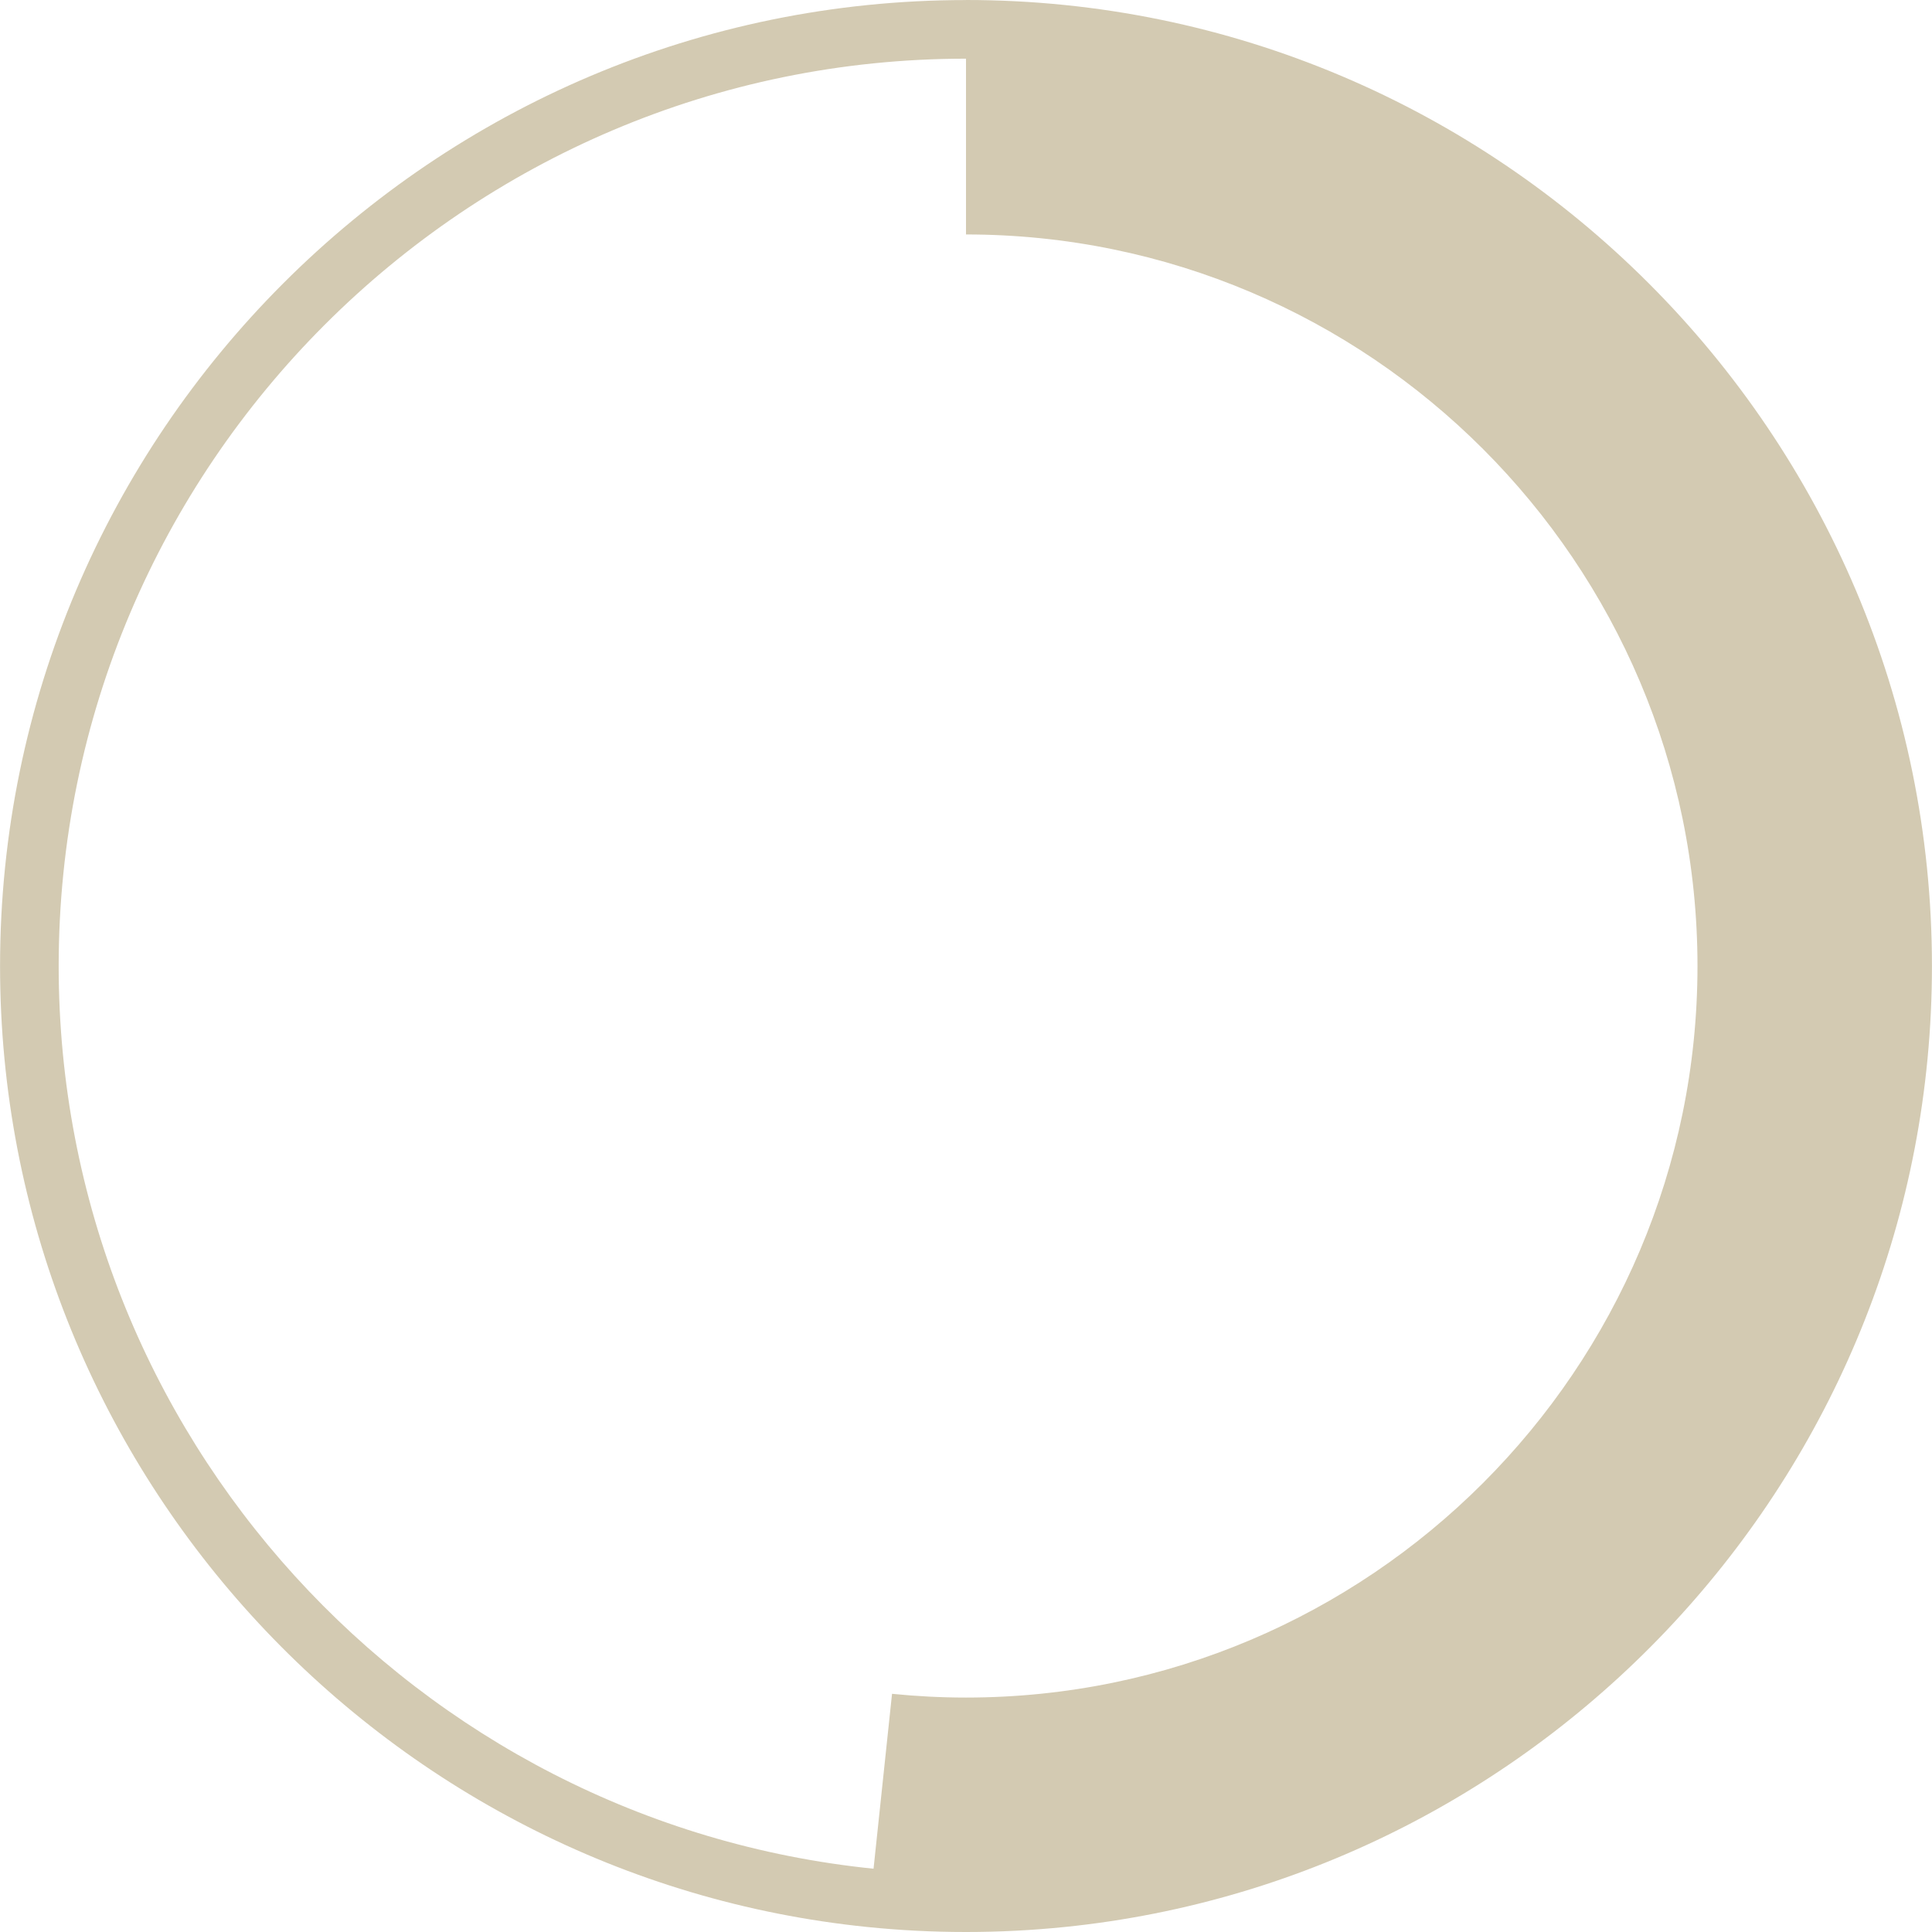 <?xml version="1.0" encoding="UTF-8"?>
<svg id="Ebene_1" data-name="Ebene 1" xmlns="http://www.w3.org/2000/svg" viewBox="0 0 200 200">
  <defs>
    <style>
      .cls-1 {
        fill: #d3cab2;
      }
    </style>
  </defs>
  <path class="cls-1" d="M199.994,100.003C199.994,44.862,155.134.001,100,0v.006h-.003C44.861.006.006,44.867.006,100.009.006,151.7,39.432,194.355,89.792,199.483h0c3.356.342,6.76.517,10.205.517,3.446,0,6.852-.176,10.209-.517,50.359-5.13,89.788-47.784,89.788-99.474v-.006ZM6.074,100.009C6.074,48.215,48.209,6.074,99.997,6.074h.003v18.197c41.754.001,75.723,33.977,75.723,75.733s-33.97,75.727-75.727,75.727c-2.583,0-5.135-.134-7.653-.388l-1.914,18.106C43.119,188.639,6.074,148.568,6.074,100.009Z"/>
</svg>